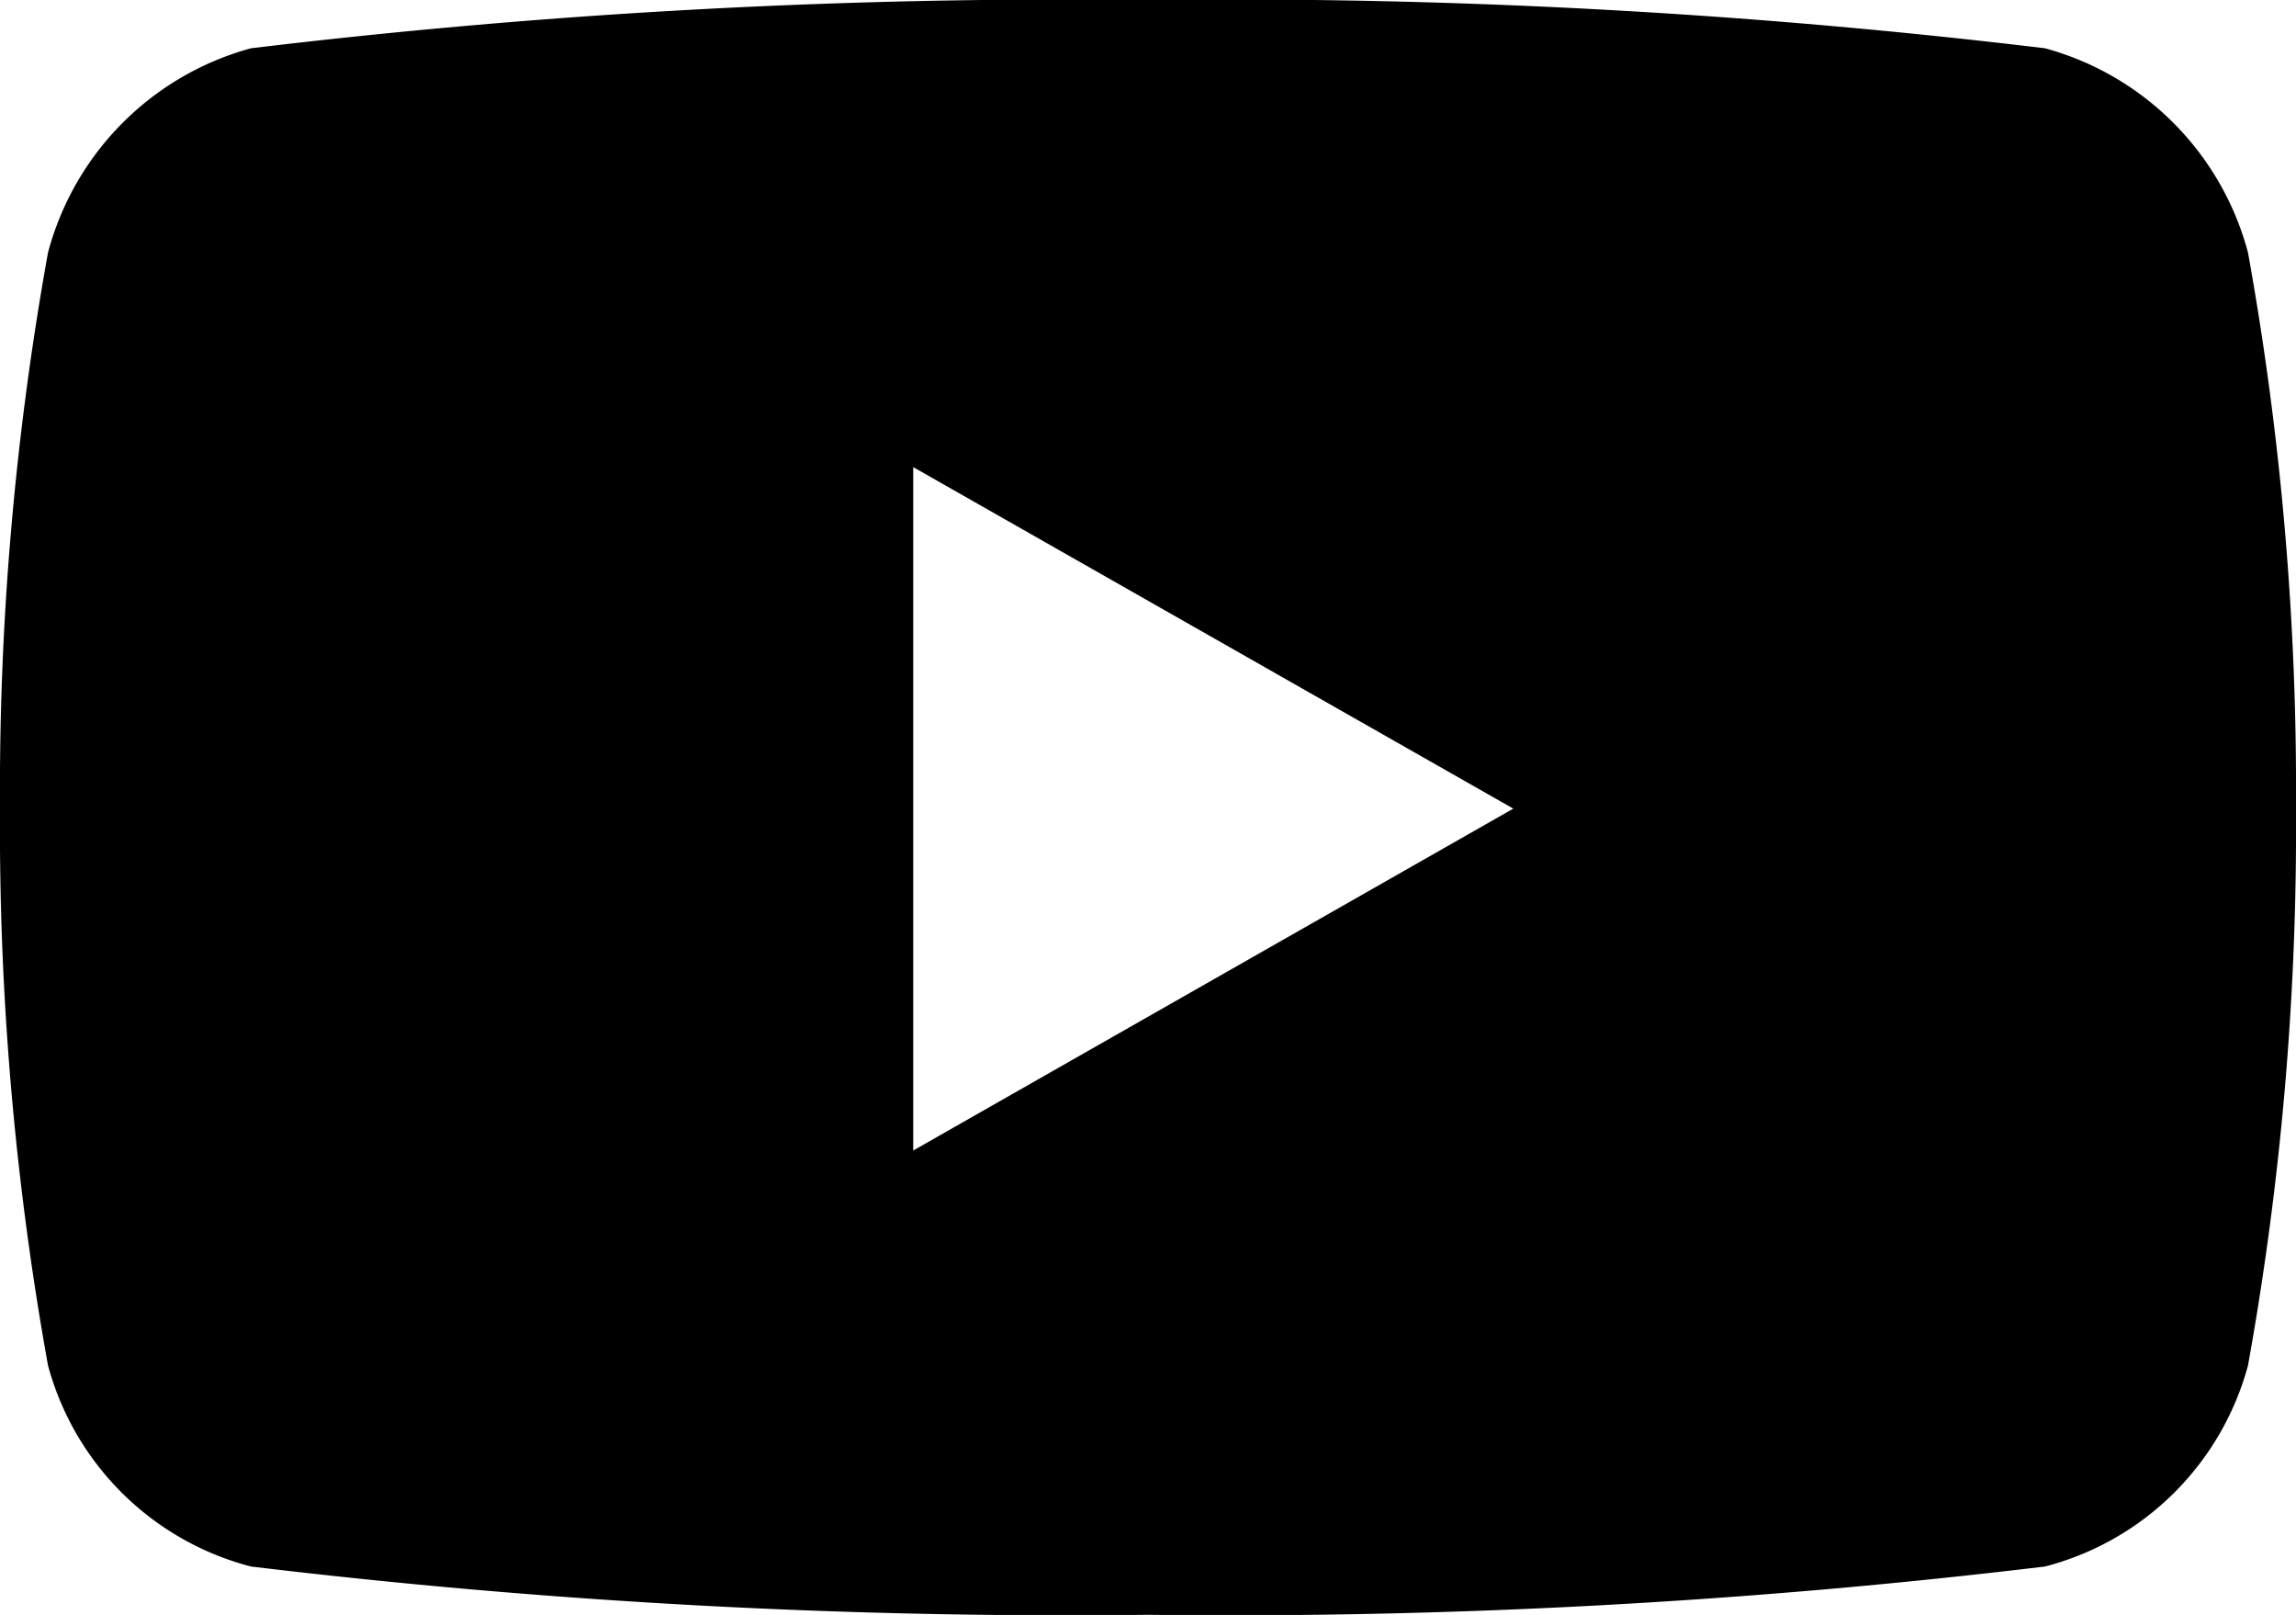 <svg xmlns="http://www.w3.org/2000/svg" width="17.7" height="12.446" viewBox="0 0 17.7 12.446">
  <path id="Icon_awesome-youtube" data-name="Icon awesome-youtube" d="M18.38,6.447a2.224,2.224,0,0,0-1.565-1.575A52.56,52.56,0,0,0,9.9,4.5a52.56,52.56,0,0,0-6.915.372A2.224,2.224,0,0,0,1.42,6.447a23.331,23.331,0,0,0-.37,4.288,23.331,23.331,0,0,0,.37,4.288,2.191,2.191,0,0,0,1.565,1.55,52.56,52.56,0,0,0,6.915.372,52.56,52.56,0,0,0,6.915-.372,2.191,2.191,0,0,0,1.565-1.55,23.331,23.331,0,0,0,.37-4.288,23.331,23.331,0,0,0-.37-4.288ZM8.09,13.367V8.1l4.626,2.632L8.09,13.367Z" transform="translate(-1.05 -4.5)"/>
</svg>
